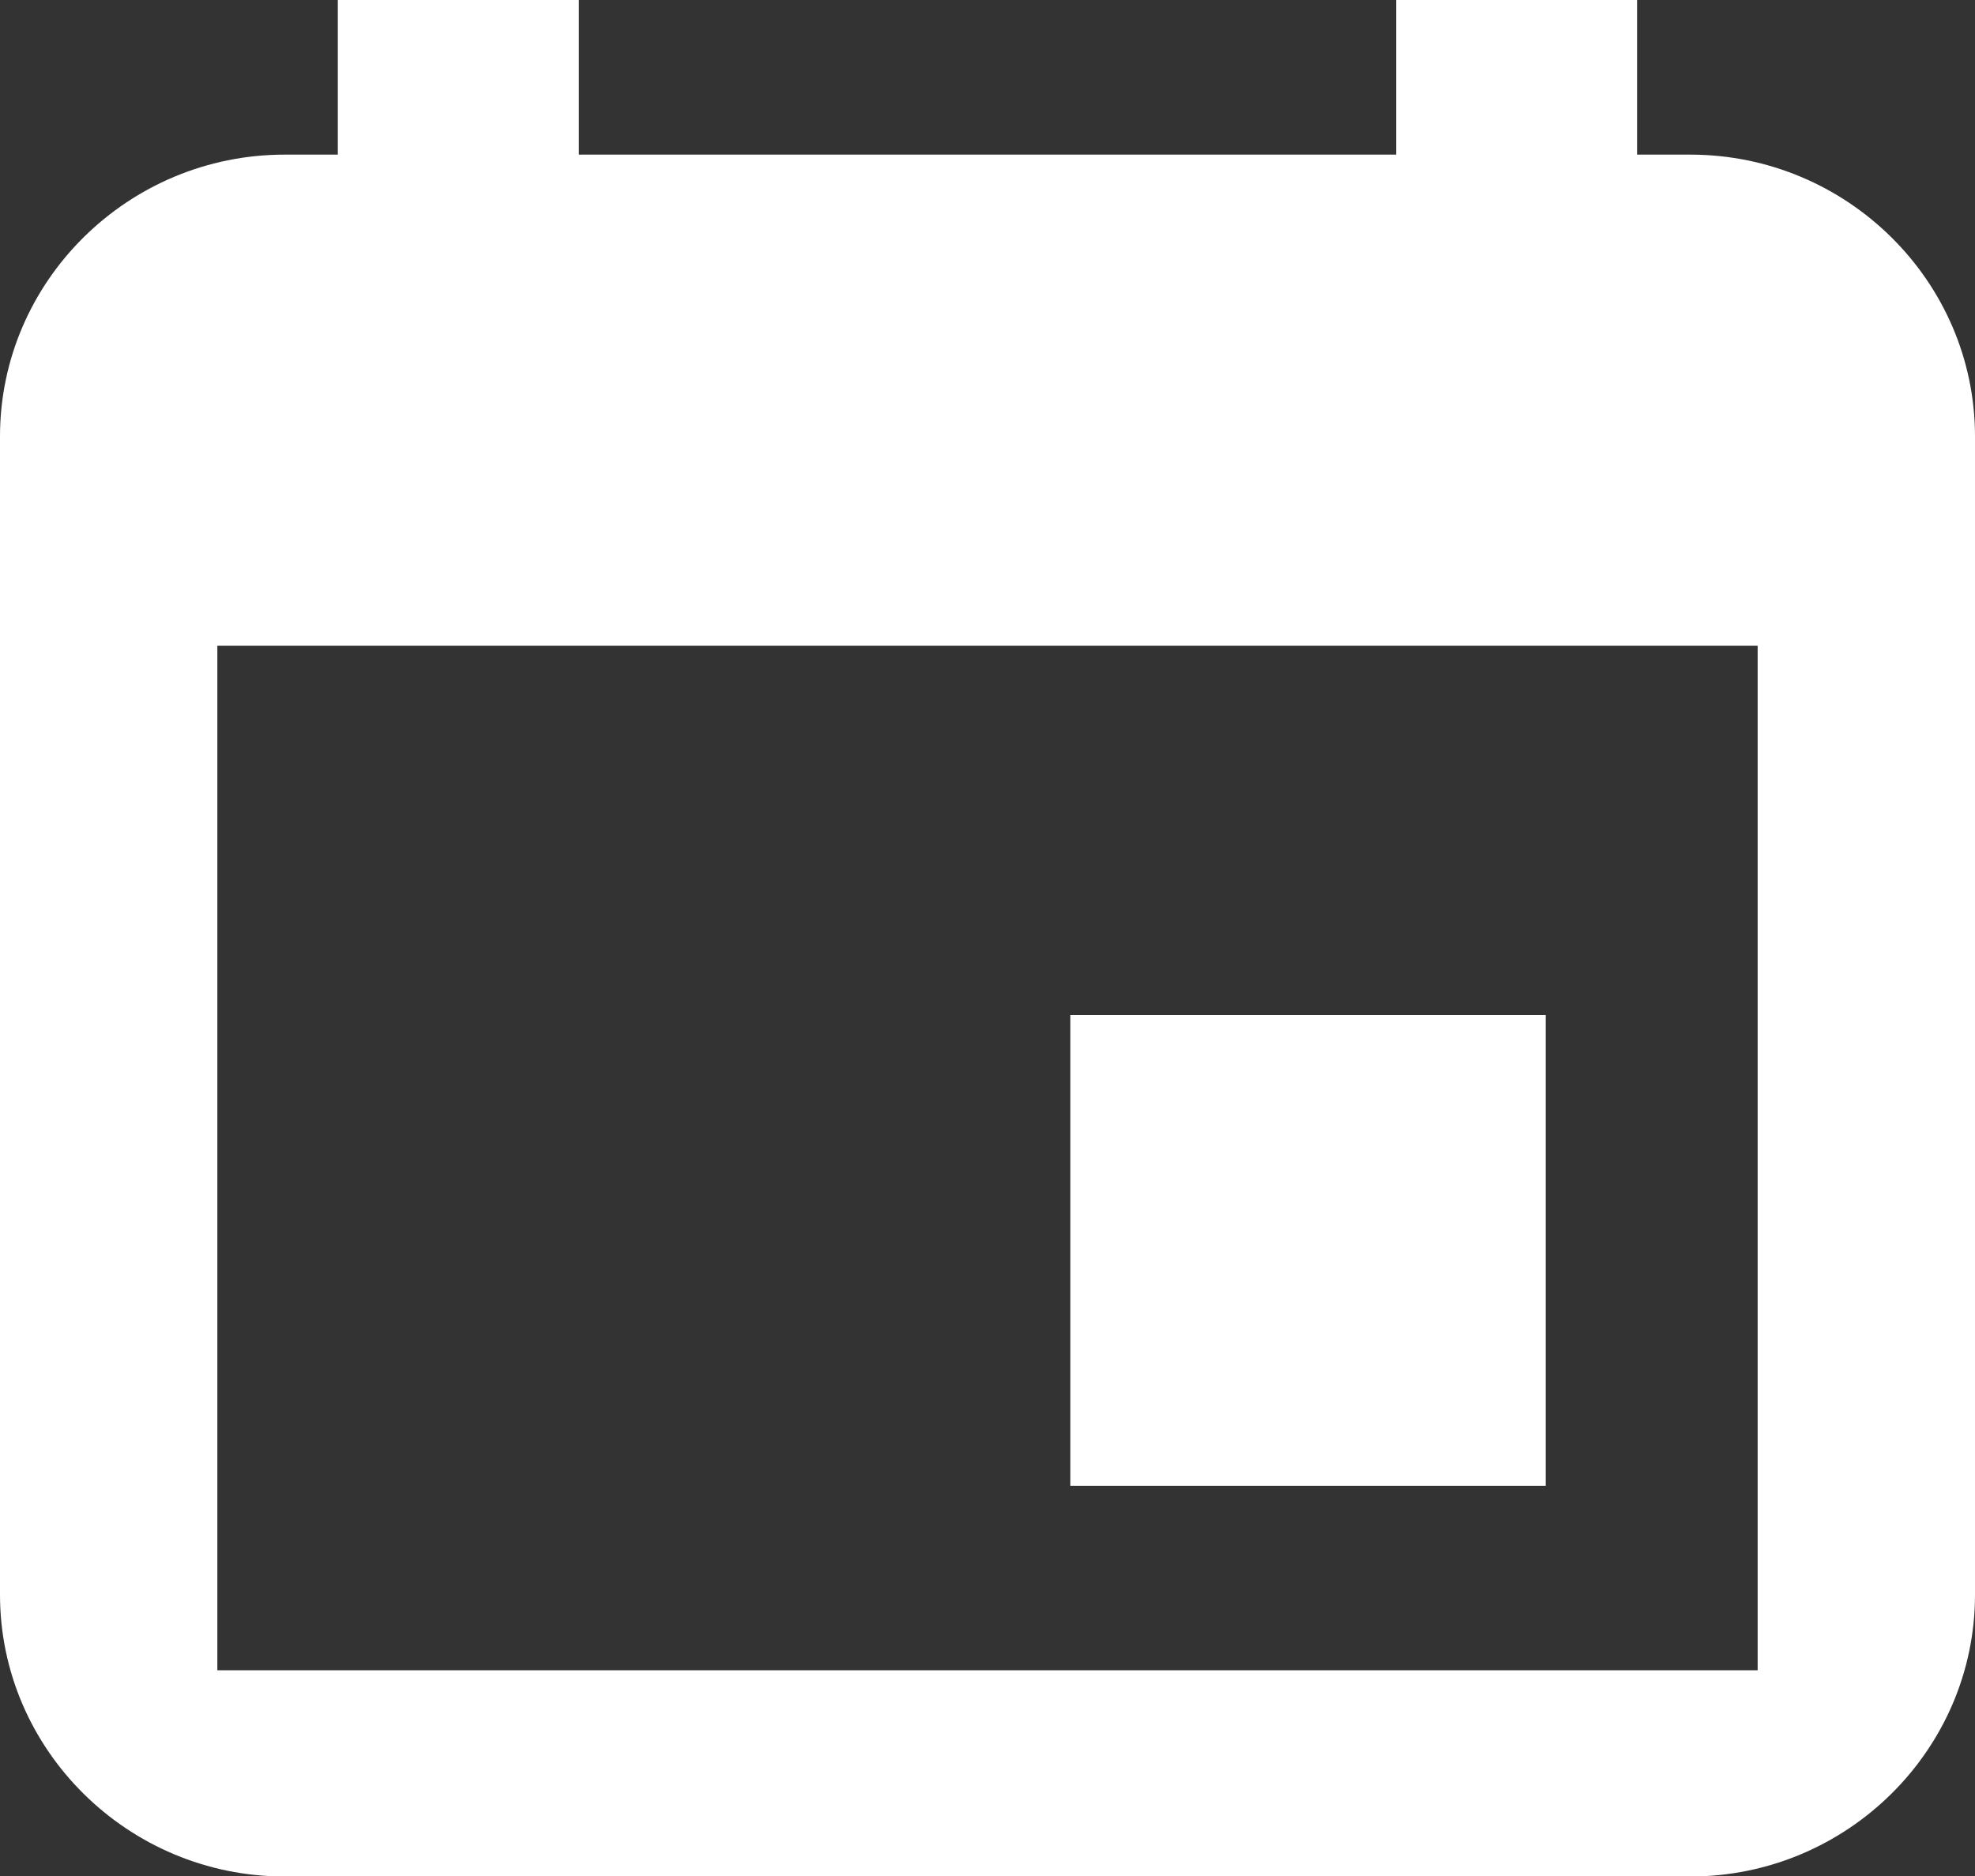 <svg width="20" height="19" viewBox="0 0 20 19" fill="none" xmlns="http://www.w3.org/2000/svg">
<rect x="0" y="0" width="20" height="19" fill="#333333" stroke="none"/>
<g clip-path="url(#clip0_0_1377)">
<path d="M17.117 1.566H2.883C1.296 1.566 0 2.849 0 4.42V16.151C0 17.721 1.296 19.005 2.883 19.005H17.117C18.704 19.005 20 17.721 20 16.151V4.42C20 2.849 18.704 1.566 17.117 1.566ZM17.799 16.916H2.201V6.54H17.799V16.916Z" fill="white"/>
<path d="M5.862 0H3.421V2.417H5.862V0Z" fill="white"/>
<path d="M16.578 0H14.138V2.417H16.578V0Z" fill="white"/>
<path d="M15.653 10.28H10.839V15.048H15.653V10.28Z" fill="white"/>
</g>
<defs>
<clipPath id="clip0_0_1377">
<rect width="20" height="19" fill="white"/>
</clipPath>
</defs>
</svg>
